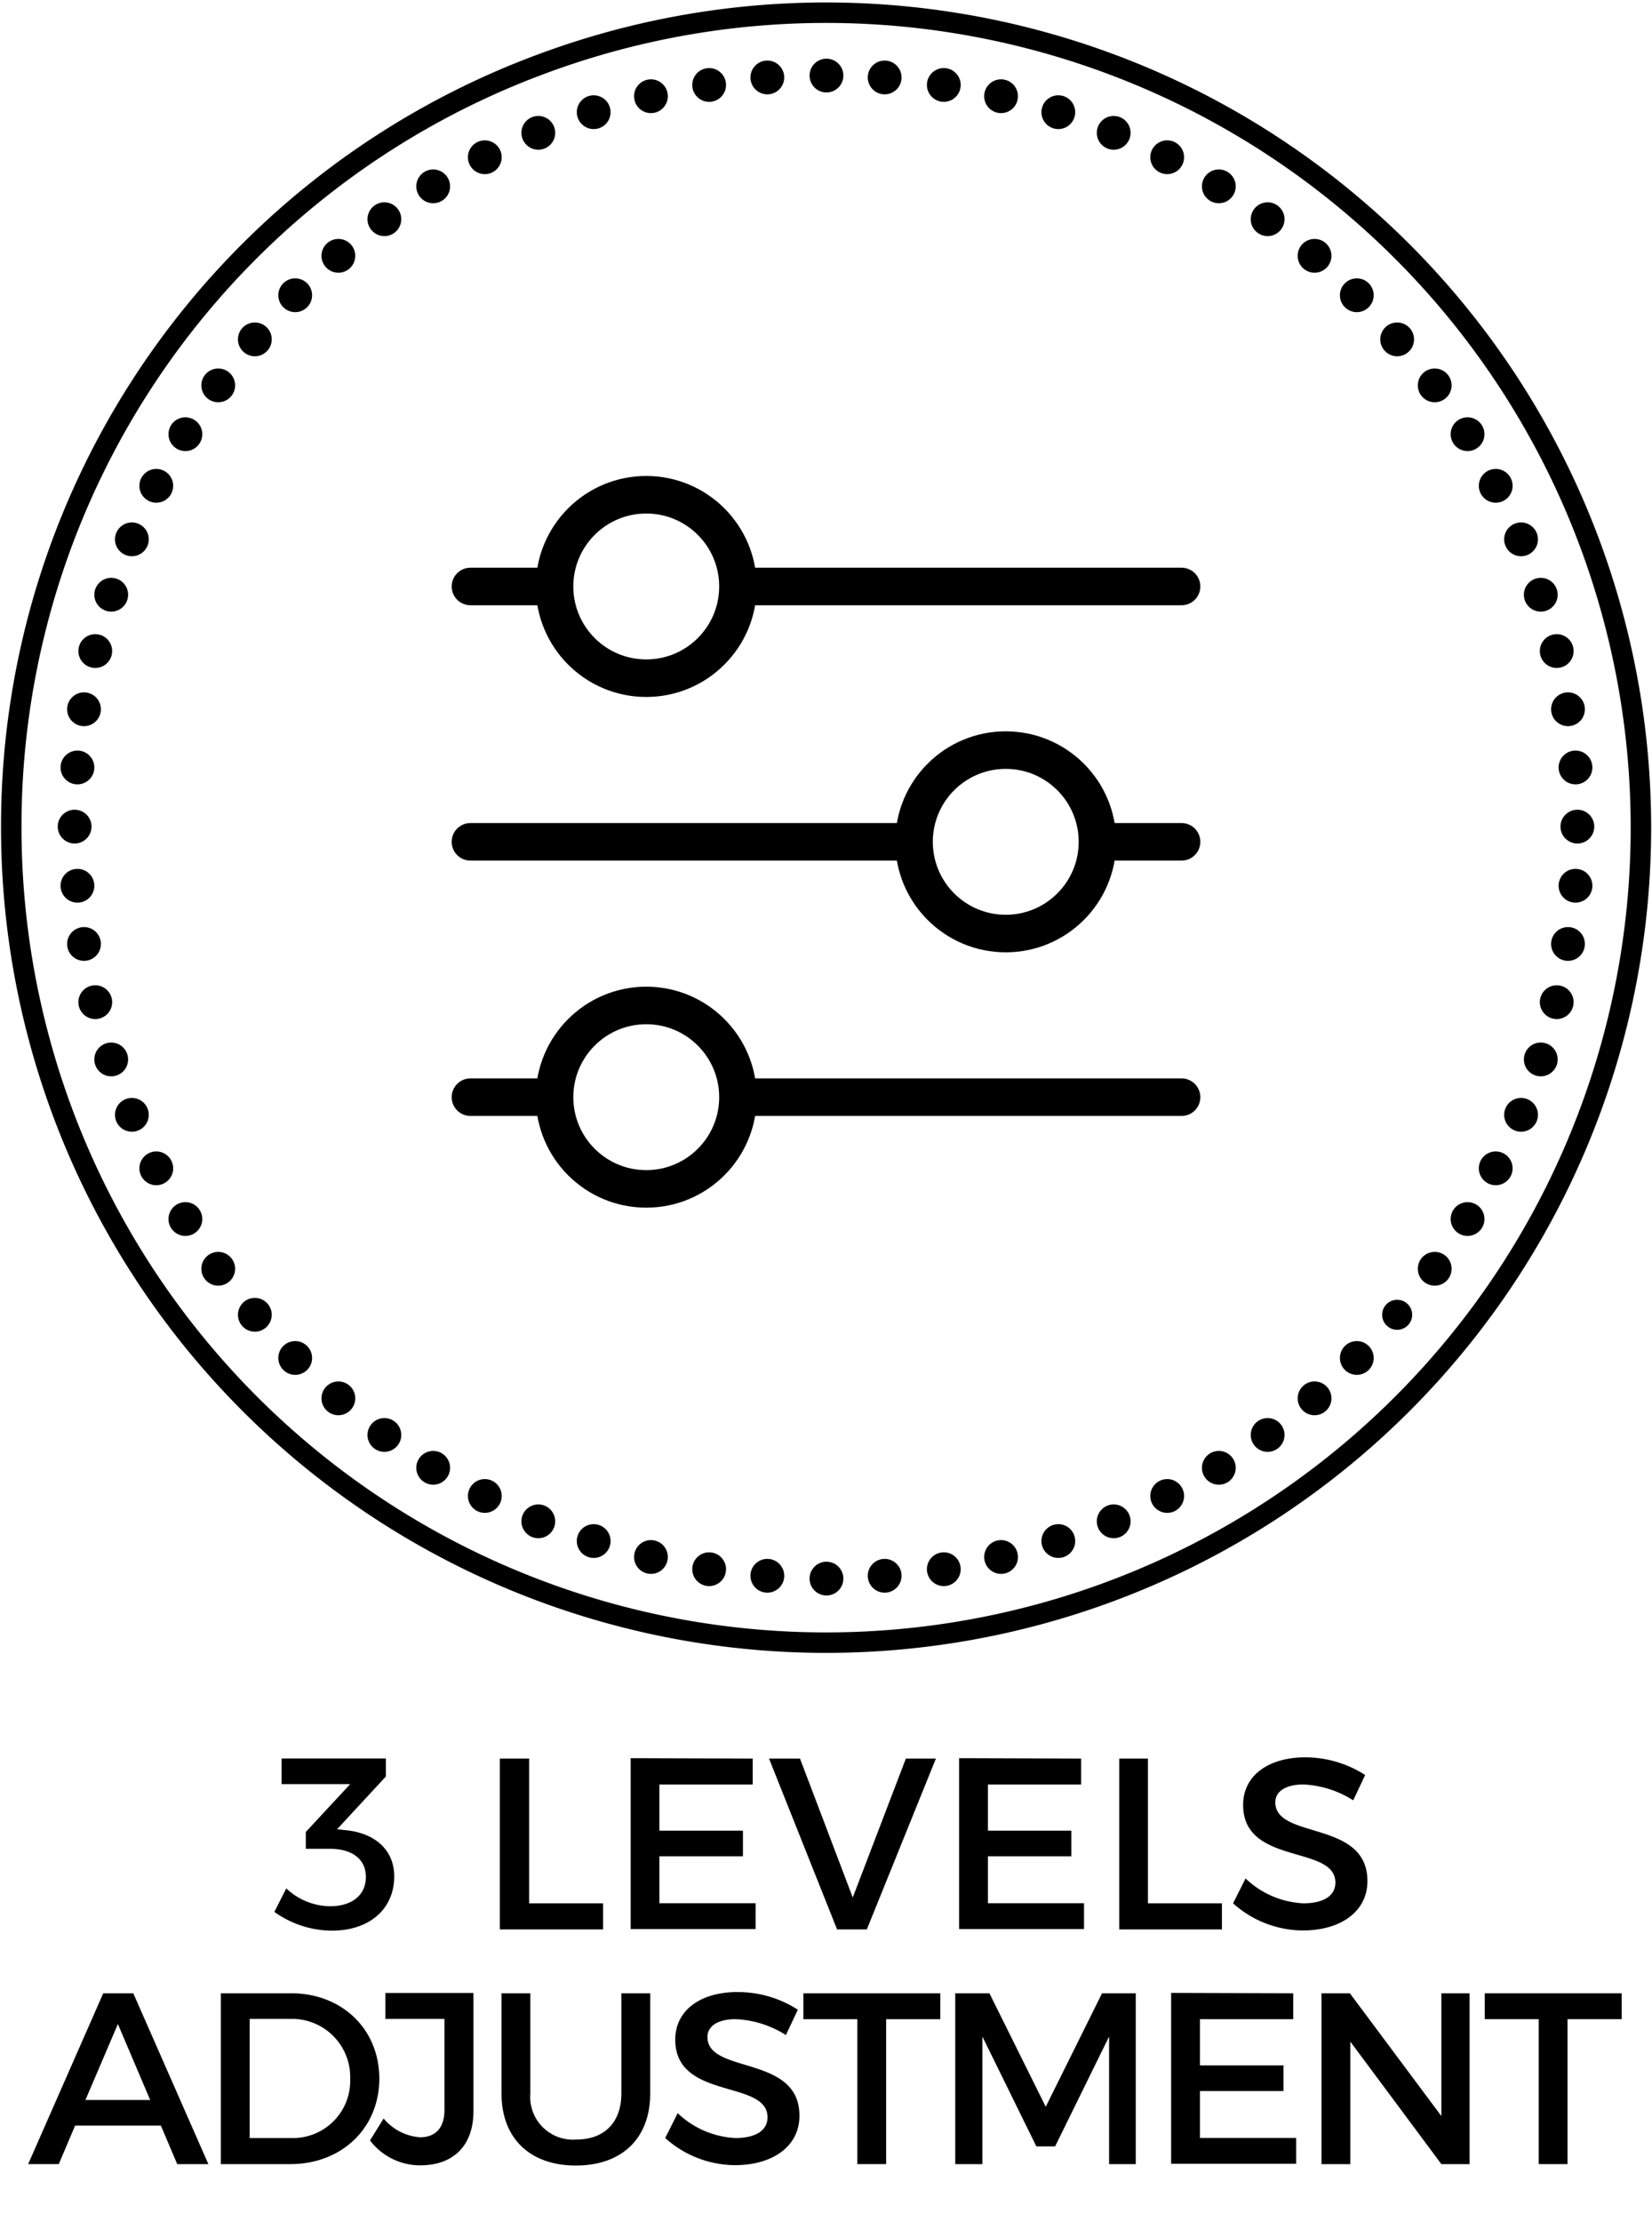 <svg viewBox="0 0 176 236.68" height="236.68" width="176" xmlns="http://www.w3.org/2000/svg" data-sanitized-data-name="图层 1" data-name="图层 1" id="图层_1">
  <defs>
    <style>
      .cls-1, .cls-3, .cls-4 {
        fill: none;
        stroke: #000;
      }

      .cls-1, .cls-3 {
        stroke-miterlimit: 10;
      }

      .cls-1 {
        stroke-width: 2.18px;
      }

      .cls-2 {
        isolation: isolate;
      }

      .cls-3, .cls-4 {
        stroke-width: 4px;
      }

      .cls-4 {
        stroke-linecap: round;
        stroke-linejoin: round;
      }
    </style>
  </defs>
  <title>图标</title>
  <path d="M57.61,6.85A86.81,86.81,0,1,1,1.2,88.18,86.53,86.53,0,0,1,57.61,6.85" class="cls-1"></path>
  <g>
    <circle r="1.8" cy="8.05" cx="88.05"></circle>
    <circle r="1.8" cy="8.25" cx="81.75"></circle>
    <circle r="1.8" cy="9.05" cx="75.55"></circle>
    <circle r="1.8" cy="10.25" cx="69.35"></circle>
    <circle r="1.8" cy="11.95" cx="63.25"></circle>
    <circle r="1.8" cy="14.15" cx="57.35"></circle>
    <circle r="1.8" cy="16.75" cx="51.65"></circle>
    <circle r="1.8" cy="19.85" cx="46.15"></circle>
    <circle r="1.8" cy="23.35" cx="40.95"></circle>
    <circle r="1.8" cy="27.25" cx="36.05"></circle>
    <circle r="1.8" cy="31.45" cx="31.45"></circle>
    <circle r="1.8" cy="36.15" cx="27.15"></circle>
    <circle r="1.8" cy="41.05" cx="23.25"></circle>
    <circle r="1.8" cy="46.25" cx="19.75"></circle>
    <circle r="1.8" cy="51.75" cx="16.65"></circle>
    <circle r="1.8" cy="57.45" cx="14.05"></circle>
    <circle r="1.8" cy="63.35" cx="11.85"></circle>
    <circle r="1.8" cy="69.35" cx="10.15"></circle>
    <circle r="1.8" cy="75.55" cx="8.95"></circle>
    <circle r="1.8" cy="81.75" cx="8.25"></circle>
    <circle r="1.8" cy="88.05" cx="7.95"></circle>
    <circle r="1.8" cy="94.35" cx="8.25"></circle>
    <circle r="1.8" cy="100.55" cx="8.95"></circle>
    <circle r="1.8" cy="106.75" cx="10.15"></circle>
    <circle r="1.8" cy="112.85" cx="11.85"></circle>
    <circle r="1.8" cy="118.75" cx="14.05"></circle>
    <circle r="1.8" cy="124.45" cx="16.65"></circle>
    <circle r="1.8" cy="129.85" cx="19.75"></circle>
    <circle r="1.8" cy="135.15" cx="23.25"></circle>
    <circle r="1.8" cy="140.05" cx="27.15"></circle>
    <circle r="1.8" cy="144.65" cx="31.45"></circle>
    <circle r="1.8" cy="148.95" cx="36.05"></circle>
    <circle r="1.8" cy="152.85" cx="40.95"></circle>
    <circle r="1.8" cy="156.35" cx="46.15"></circle>
    <circle r="1.8" cy="159.35" cx="51.65"></circle>
    <circle r="1.8" cy="162.05" cx="57.35"></circle>
    <circle r="1.8" cy="164.15" cx="63.25"></circle>
    <circle r="1.8" cy="165.85" cx="69.35"></circle>
    <circle r="1.8" cy="167.15" cx="75.55"></circle>
    <circle r="1.8" cy="167.85" cx="81.75"></circle>
    <circle r="1.8" cy="168.15" cx="88.05"></circle>
    <circle r="1.8" cy="167.85" cx="94.25"></circle>
    <circle r="1.8" cy="167.15" cx="100.55"></circle>
    <circle r="1.8" cy="165.85" cx="106.65"></circle>
    <circle r="1.8" cy="164.15" cx="112.75"></circle>
    <circle r="1.8" cy="162.05" cx="118.65"></circle>
    <circle r="1.8" cy="159.35" cx="124.35"></circle>
    <circle r="1.8" cy="156.35" cx="129.85"></circle>
    <circle r="1.8" cy="152.85" cx="135.05"></circle>
    <circle r="1.8" cy="148.95" cx="140.05"></circle>
    <circle r="1.8" cy="144.65" cx="144.55"></circle>
    <circle r="1.6" cy="140.05" cx="148.85"></circle>
    <circle r="1.8" cy="135.15" cx="152.85"></circle>
    <circle r="1.8" cy="129.85" cx="156.35"></circle>
    <circle r="1.8" cy="124.45" cx="159.35"></circle>
    <circle r="1.8" cy="118.75" cx="162.05"></circle>
    <circle r="1.8" cy="112.85" cx="164.15"></circle>
    <circle r="1.8" cy="106.75" cx="165.85"></circle>
    <circle r="1.8" cy="100.55" cx="167.05"></circle>
    <circle r="1.8" cy="94.35" cx="167.85"></circle>
    <circle r="1.8" cy="88.05" cx="168.05"></circle>
    <circle r="1.8" cy="81.75" cx="167.85"></circle>
    <circle r="1.8" cy="75.55" cx="167.05"></circle>
    <circle r="1.8" cy="69.35" cx="165.85"></circle>
    <circle r="1.8" cy="63.35" cx="164.15"></circle>
    <circle r="1.8" cy="57.45" cx="162.05"></circle>
    <circle r="1.8" cy="51.75" cx="159.35"></circle>
    <circle r="1.8" cy="46.25" cx="156.35"></circle>
    <circle r="1.8" cy="41.05" cx="152.85"></circle>
    <circle r="1.8" cy="36.15" cx="148.85"></circle>
    <circle r="1.8" cy="31.45" cx="144.55"></circle>
    <circle r="1.8" cy="27.25" cx="140.05"></circle>
    <circle r="1.8" cy="23.35" cx="135.05"></circle>
    <circle r="1.8" cy="19.85" cx="129.85"></circle>
    <circle r="1.8" cy="16.75" cx="124.35"></circle>
    <circle r="1.8" cy="14.15" cx="118.65"></circle>
    <circle r="1.8" cy="11.95" cx="112.75"></circle>
    <circle r="1.8" cy="10.25" cx="106.65"></circle>
    <circle r="1.8" cy="9.05" cx="100.55"></circle>
    <circle r="1.8" cy="8.25" cx="94.25"></circle>
  </g>
  <g class="cls-2">
    <path d="M42,199.88c0,3.41-2.58,5.77-6.63,5.77a10.58,10.58,0,0,1-6.14-2l1.27-2.5a6.89,6.89,0,0,0,4.66,1.9c2.42,0,3.82-1.25,3.82-3.12s-1.43-3-3.85-3H32.58v-1.79l4.73-5.1H30v-2.73H41.11v1.92l-5.2,5.62.93.1C39.89,195.25,42,197,42,199.88Z"></path>
    <path d="M56.37,187.32v15.42h7.88v2.78h-11v-18.2Z"></path>
    <path d="M80.19,187.32v2.76H70.25V195h8.9v2.73h-8.9v5H80.5v2.75H67.19v-18.2Z"></path>
    <path d="M85.23,187.32l5.62,14.8,5.66-14.8h3.2l-7.36,18.2H89.18l-7.25-18.2Z"></path>
    <path d="M115.18,187.32v2.76h-9.93V195h8.89v2.73h-8.89v5h10.24v2.75H102.18v-18.2Z"></path>
    <path d="M122.3,187.32v15.42h7.88v2.78H119.24v-18.2Z"></path>
    <path d="M138.87,190.08c-1.8,0-3,.68-3,1.9,0,4,9.83,1.84,9.81,8.4,0,3.25-2.87,5.25-6.87,5.25a11.2,11.2,0,0,1-7.44-2.89l1.33-2.65a9.56,9.56,0,0,0,6.16,2.65c2.14,0,3.41-.8,3.41-2.21,0-4.05-9.83-1.79-9.83-8.27,0-3.12,2.68-5.07,6.63-5.07a11.83,11.83,0,0,1,6.37,1.88l-1.27,2.7A10.84,10.84,0,0,0,138.87,190.08Z"></path>
  </g>
  <g class="cls-2">
    <path d="M17.14,226.42H8l-1.74,4.1H3l8-18.2H14.2l8,18.2H18.88ZM16,223.69l-3.44-8.09L9.1,223.69Z"></path>
    <path d="M40.41,221.42c0,5.26-4,9.1-9.49,9.1H23.53v-18.2H31C36.45,212.32,40.41,216.15,40.41,221.42Zm-3.1,0a6.2,6.2,0,0,0-6.37-6.37H26.6v12.69h4.47A6.1,6.1,0,0,0,37.31,221.45Z"></path>
    <path d="M44.77,230.65A6.72,6.72,0,0,1,39.42,228l1.45-2.34a5.57,5.57,0,0,0,3.88,2c1.64,0,2.6-1,2.6-2.89v-9.72H41.06v-2.76h9.38v12.59C50.44,228.57,48.28,230.65,44.77,230.65Z"></path>
    <path d="M61.39,227.9c3,0,4.81-1.82,4.81-4.92V212.32h3.07V223c0,4.76-3,7.67-7.91,7.67s-7.93-2.91-7.93-7.67V212.32H56.5V223A4.55,4.55,0,0,0,61.39,227.9Z"></path>
    <path d="M78.37,215.08c-1.8,0-3,.68-3,1.9,0,4,9.83,1.84,9.8,8.4,0,3.25-2.86,5.25-6.86,5.25a11.2,11.2,0,0,1-7.44-2.89l1.33-2.65a9.56,9.56,0,0,0,6.16,2.65c2.13,0,3.41-.8,3.41-2.21,0-4.05-9.83-1.79-9.83-8.27,0-3.12,2.68-5.07,6.63-5.07A11.83,11.83,0,0,1,85,214.07l-1.27,2.7A10.87,10.87,0,0,0,78.37,215.08Z"></path>
    <path d="M100.18,212.32v2.76H94.41v15.44H91.34V215.08H85.59v-2.76Z"></path>
    <path d="M105.41,212.32l6,12.09,6-12.09H121v18.2h-2.84l0-13.59-5.75,11.7h-2l-5.75-11.7v13.59h-2.89v-18.2Z"></path>
    <path d="M137.78,212.32v2.76h-9.94V220h8.9v2.73h-8.9v5h10.25v2.75H124.77v-18.2Z"></path>
    <path d="M143.81,212.32l9.75,13.08V212.32h3v18.2h-3l-9.7-13.05v13.05h-3.07v-18.2Z"></path>
    <path d="M172.77,212.32v2.76H167v15.44h-3.07V215.08h-5.75v-2.76Z"></path>
  </g>
  <g>
    <g>
      <circle r="9.77" cy="62.47" cx="68.85" class="cls-3"></circle>
      <line y2="62.47" x2="125.88" y1="62.47" x1="80.02" class="cls-4"></line>
      <line y2="62.47" x2="57.61" y1="62.47" x1="50.12" class="cls-4"></line>
    </g>
    <g>
      <circle r="9.77" cy="116.87" cx="68.85" class="cls-3"></circle>
      <line y2="116.87" x2="125.88" y1="116.87" x1="80.02" class="cls-4"></line>
      <line y2="116.87" x2="57.61" y1="116.87" x1="50.12" class="cls-4"></line>
    </g>
    <g>
      <circle r="9.77" cy="89.67" cx="107.15" class="cls-3"></circle>
      <line y2="89.67" x2="50.12" y1="89.67" x1="95.98" class="cls-4"></line>
      <line y2="89.67" x2="118.39" y1="89.67" x1="125.88" class="cls-4"></line>
    </g>
  </g>
</svg>
